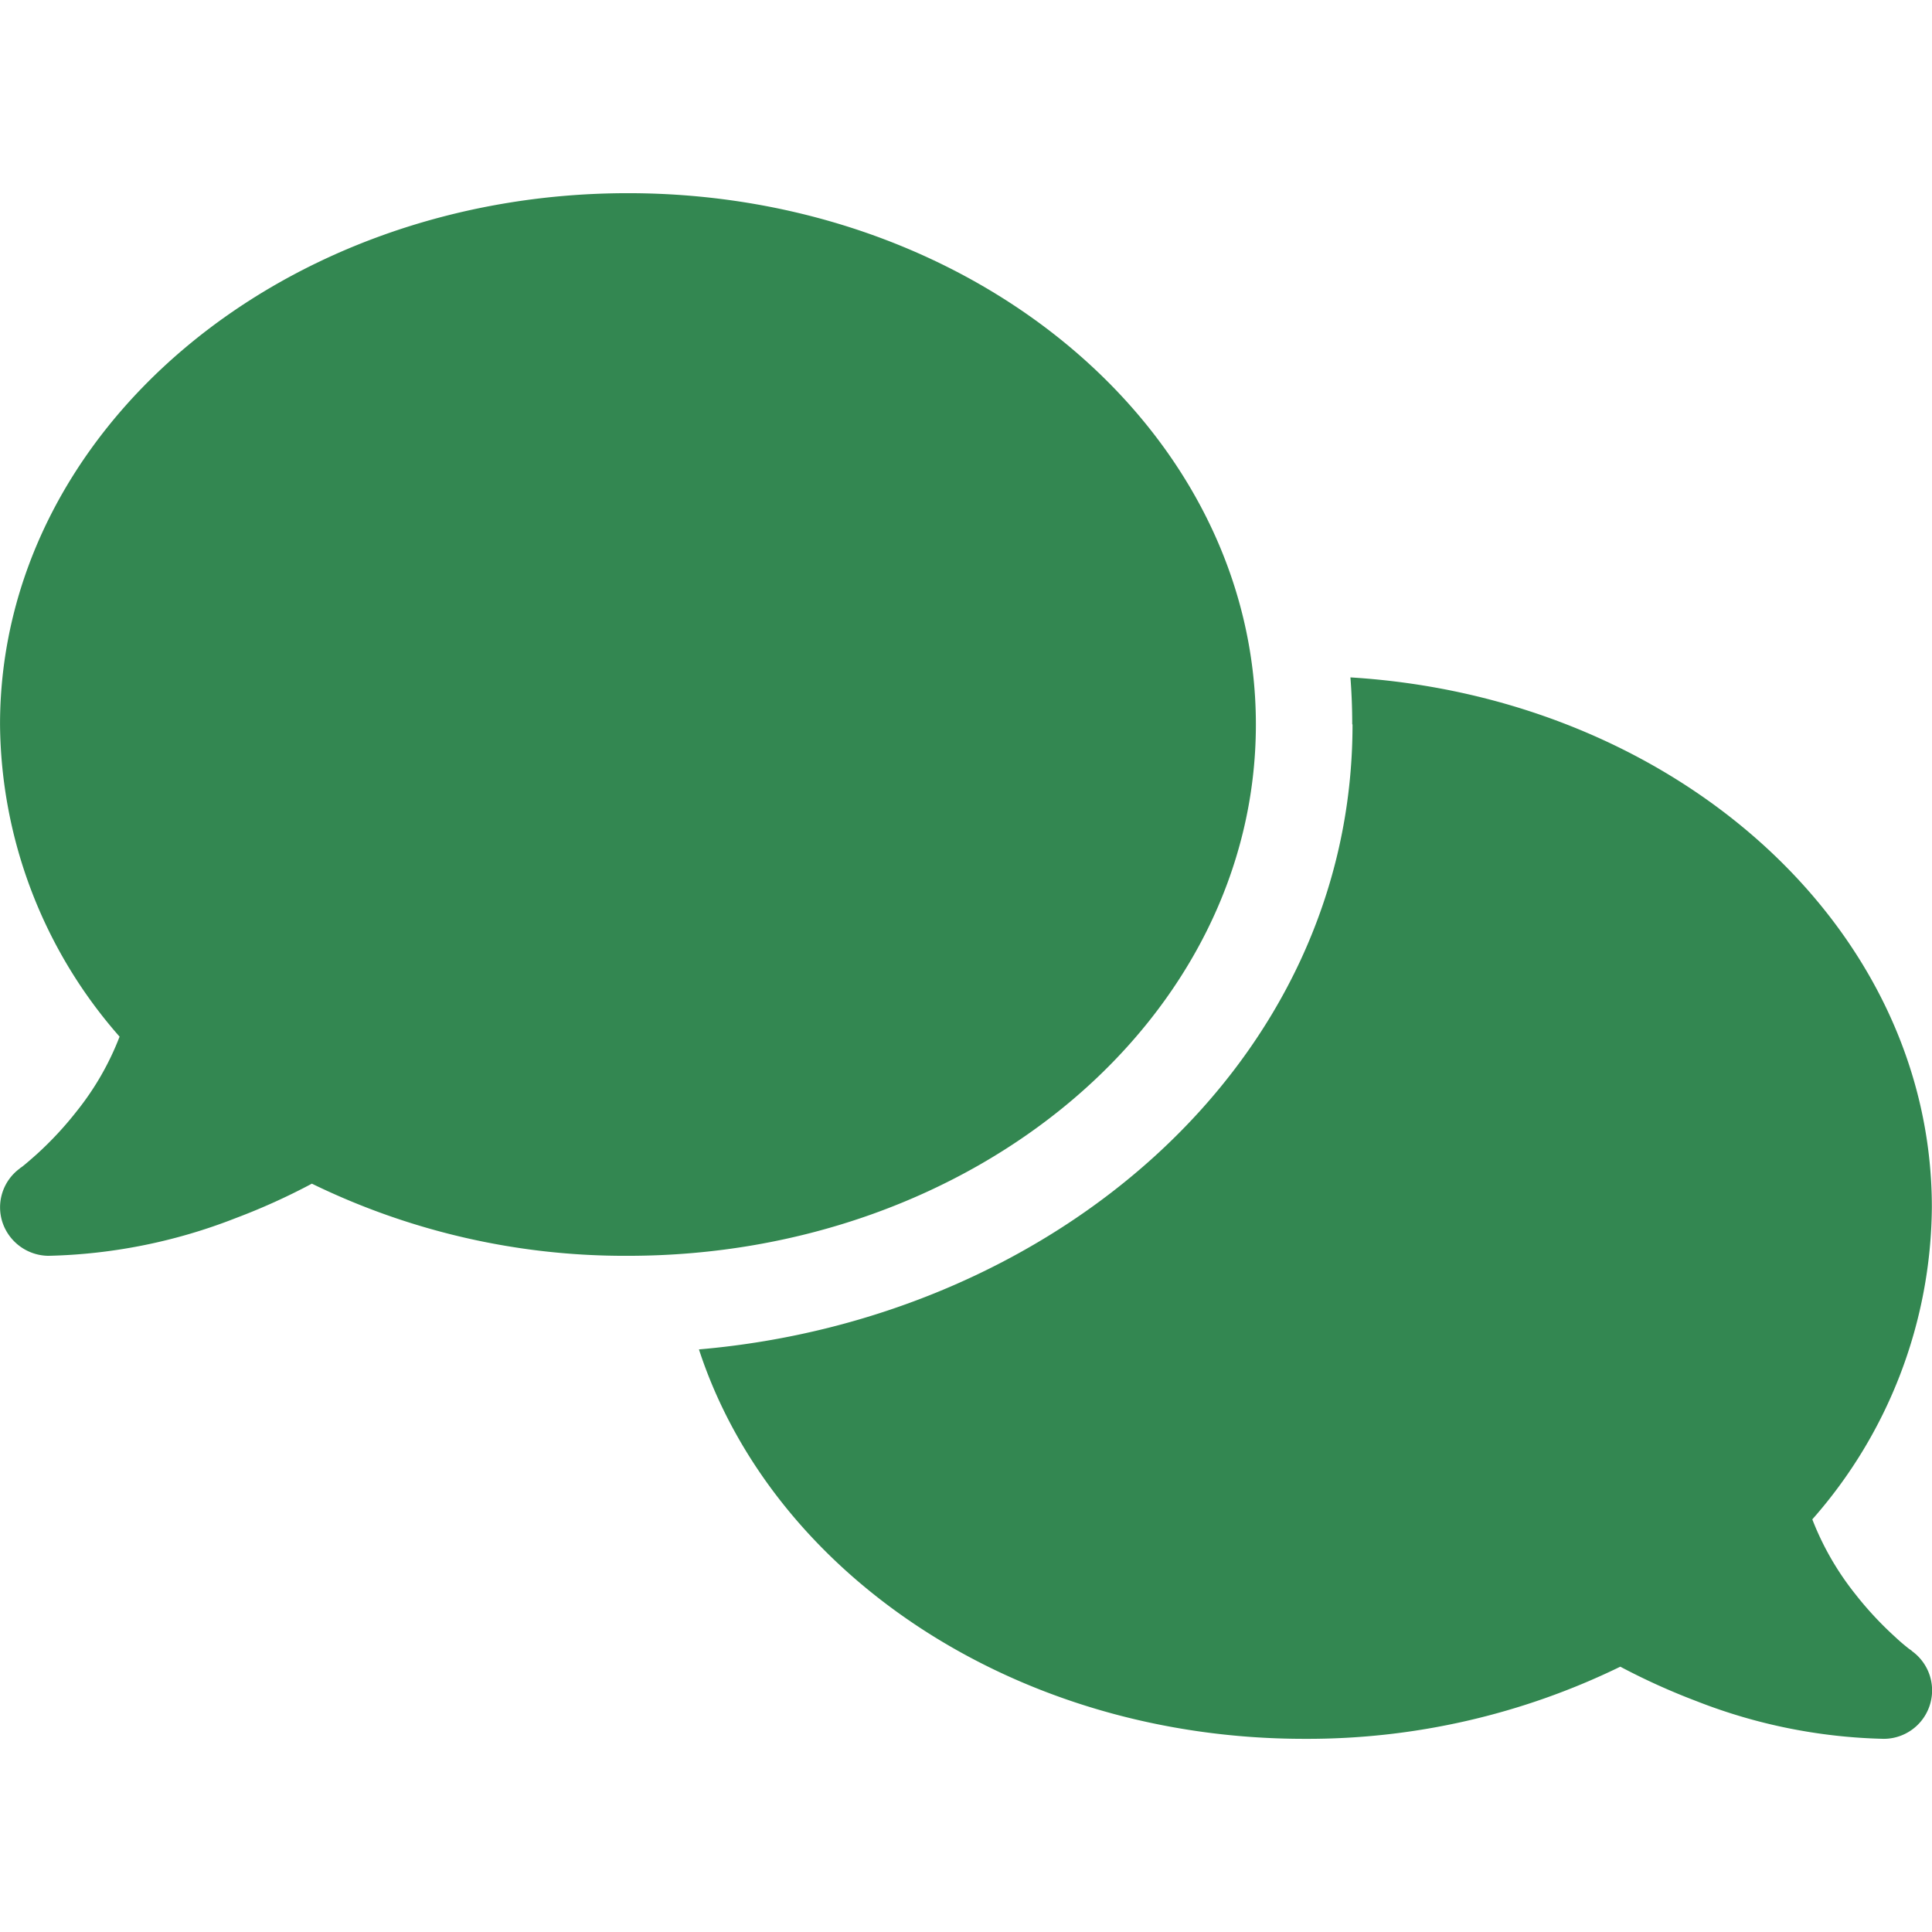 <svg xmlns="http://www.w3.org/2000/svg" width="171" height="171" viewBox="0 0 171 171">
  <g id="flow01" transform="translate(-6772 -8788)">
    <rect id="長方形_397" data-name="長方形 397" width="171" height="171" transform="translate(6772 8788)" fill="#fff"/>
    <path id="flow01-2" data-name="flow01" d="M55.569,94.053c30.7,0,55.577-21.055,55.577-47.027S86.27,0,55.569,0-.008,21.055-.008,47.027A42.307,42.307,0,0,0,10.573,74.655a24.8,24.8,0,0,1-3.794,6.6,30.645,30.645,0,0,1-3.554,3.821c-.481.428-.882.775-1.149.989a2.36,2.36,0,0,1-.294.214l-.053.053h0A4.262,4.262,0,0,0,.206,91.087a4.335,4.335,0,0,0,4.061,2.966,48.285,48.285,0,0,0,16.593-3.34,56.87,56.87,0,0,0,6.733-3.046A63.167,63.167,0,0,0,55.569,94.053ZM119.7,47.027c0,30.006-26.479,52.611-57.848,55.31,6.493,19.879,28.029,34.468,53.573,34.468a63.167,63.167,0,0,0,27.976-6.386,58.908,58.908,0,0,0,6.733,3.046,48.285,48.285,0,0,0,16.593,3.34,4.287,4.287,0,0,0,2.512-7.749h0l-.053-.053c-.053-.053-.16-.107-.294-.214-.267-.214-.668-.534-1.149-.989a30.644,30.644,0,0,1-3.554-3.821,25.228,25.228,0,0,1-3.794-6.6,42.2,42.2,0,0,0,10.581-27.628c0-24.8-22.685-45.13-51.462-46.893.107,1.363.16,2.752.16,4.142Z" transform="translate(6772.011 8805.098)" fill="#338751"/>
  </g>
</svg>
